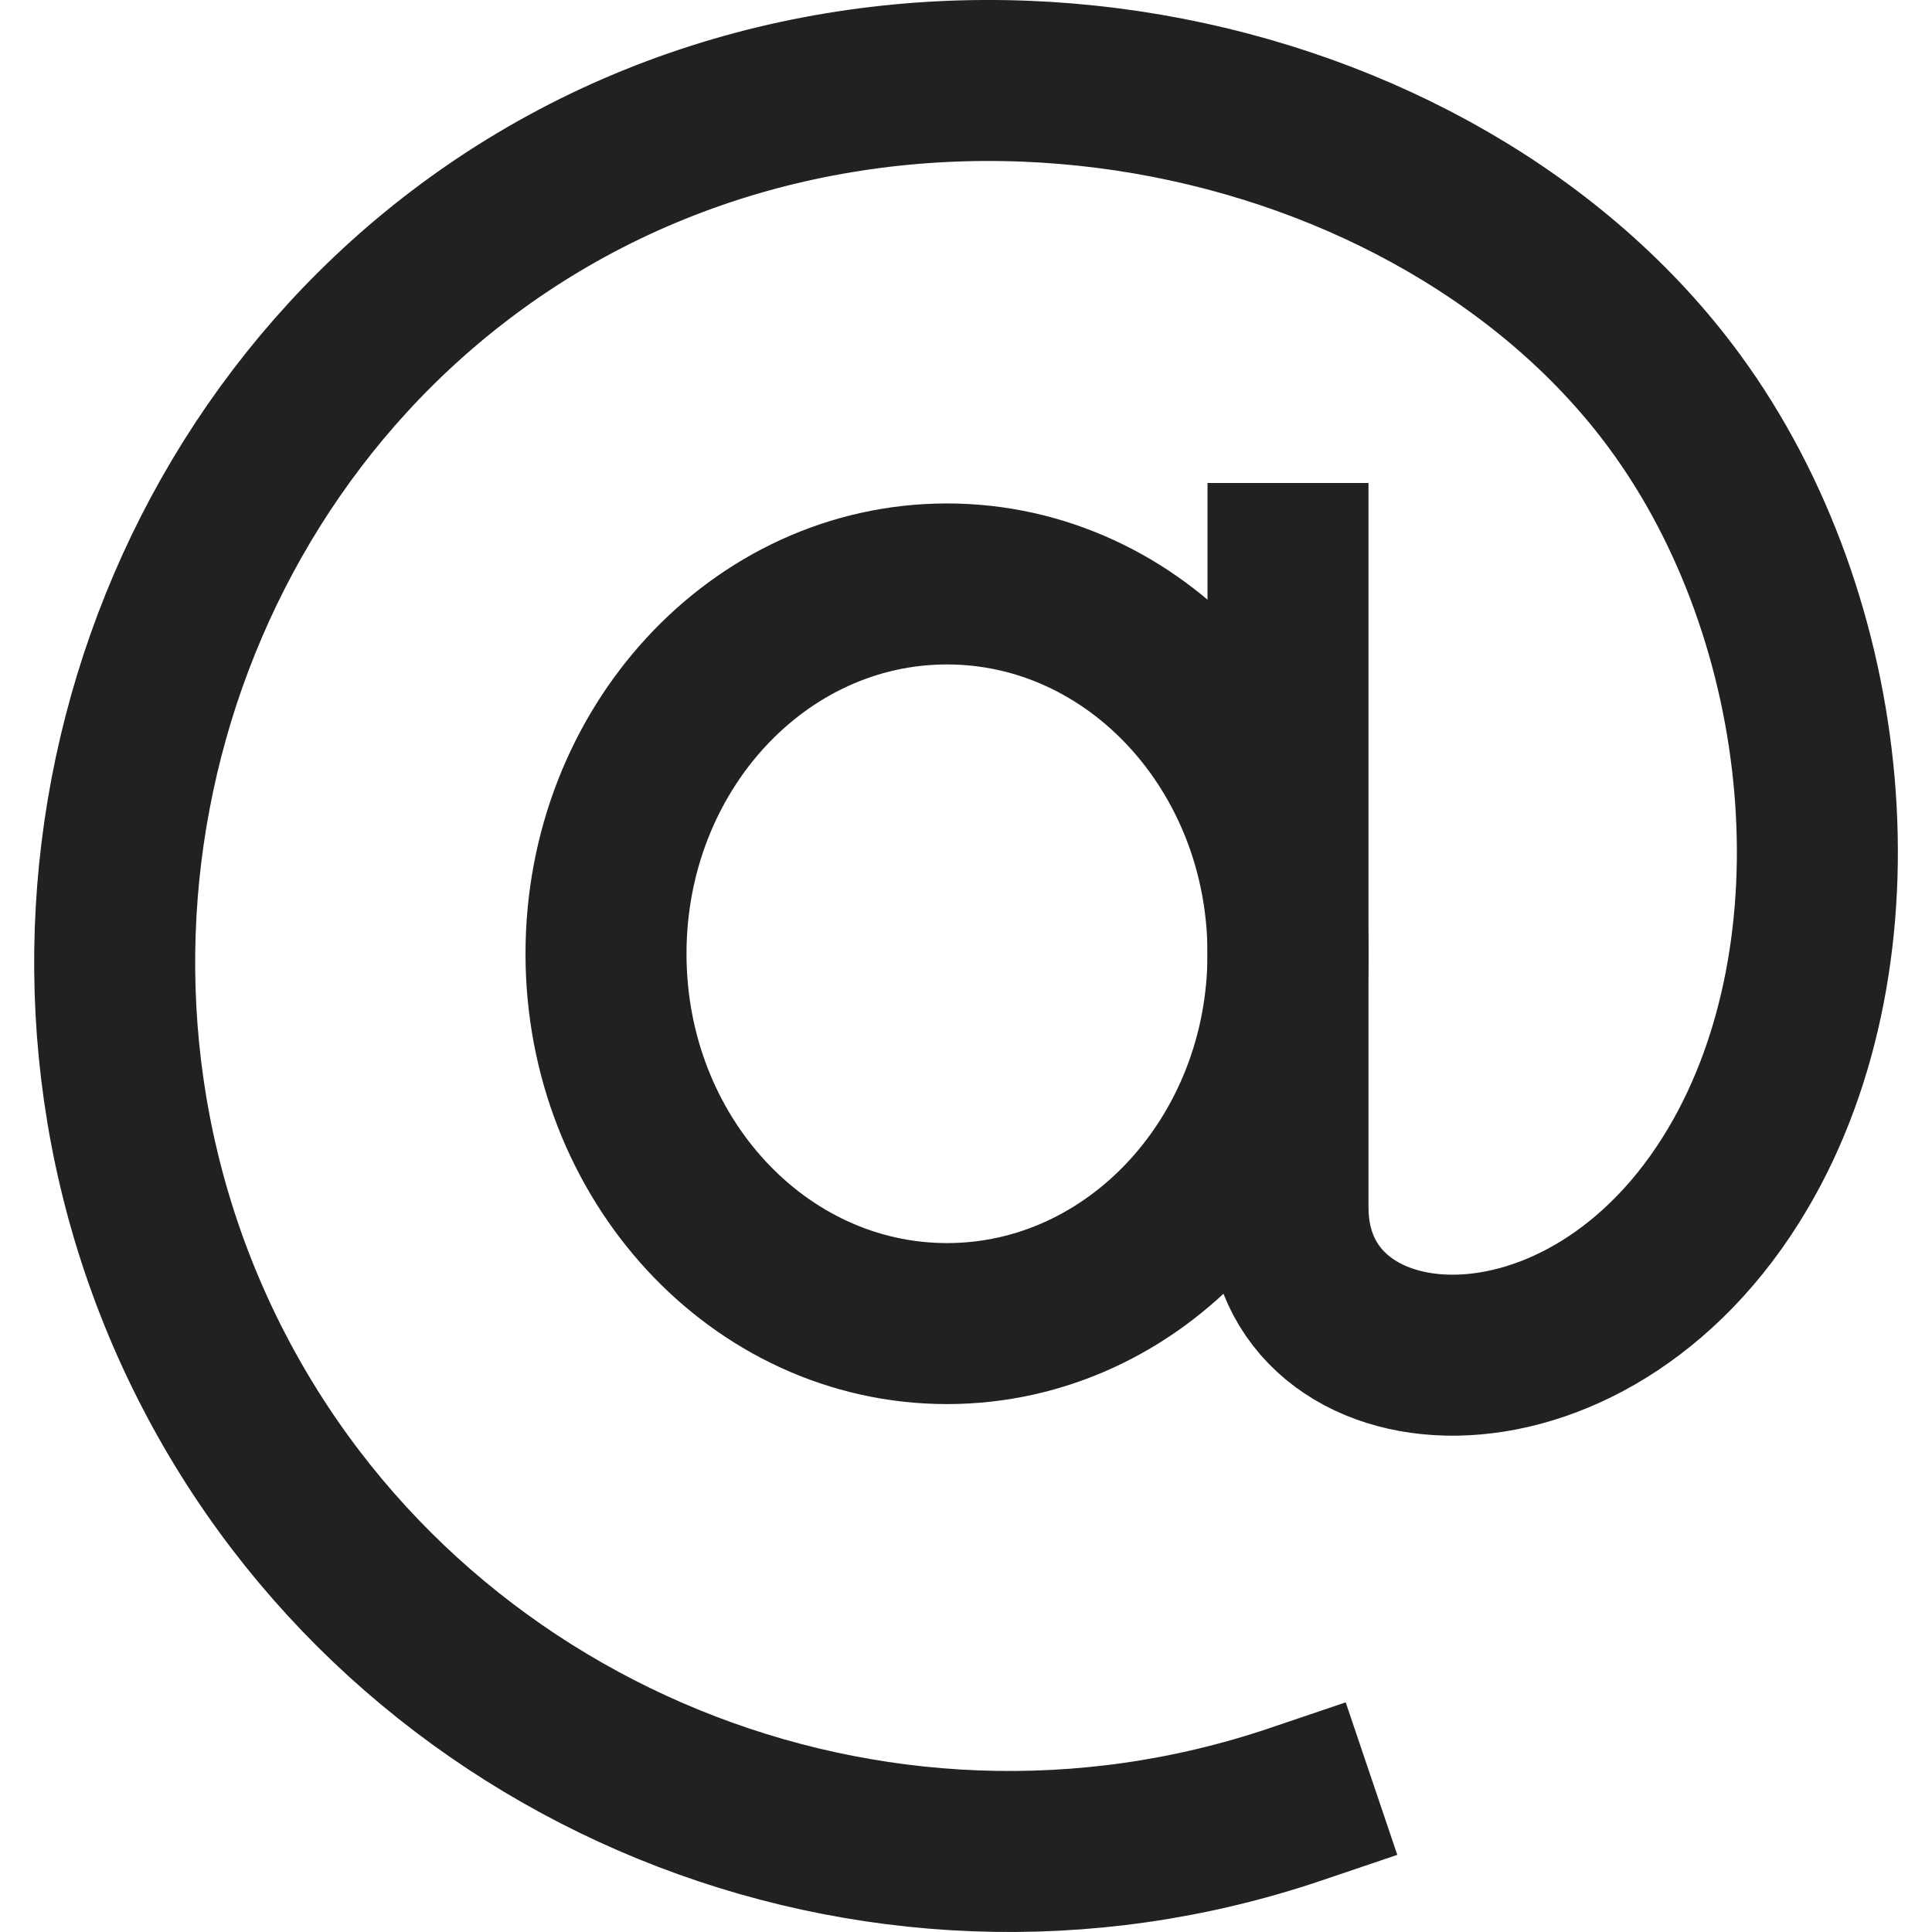 <svg xmlns="http://www.w3.org/2000/svg" width="24" height="24" fill="none"><g stroke="#212121" stroke-linecap="square" stroke-width="2" clip-path="url(#a)"><path d="M16 7v8c0 2.358 3.716 2.697 5.592-.49 1.59-2.698 1.2-6.812-.786-9.519-2.922-3.987-9.678-5.477-14.585-2.183-4.51 3.028-6.116 9.154-3.624 14.105 2.466 4.9 8.254 7.274 13.493 5.502"/><path d="M11.764 16.442c2.34 0 4.236-2.057 4.236-4.594 0-2.537-1.896-4.594-4.236-4.594s-4.236 2.057-4.236 4.594c0 2.537 1.897 4.594 4.236 4.594Z"/></g><defs><clipPath id="a"><path fill="#fff" d="M0 0h24v24H0z"/></clipPath></defs></svg>